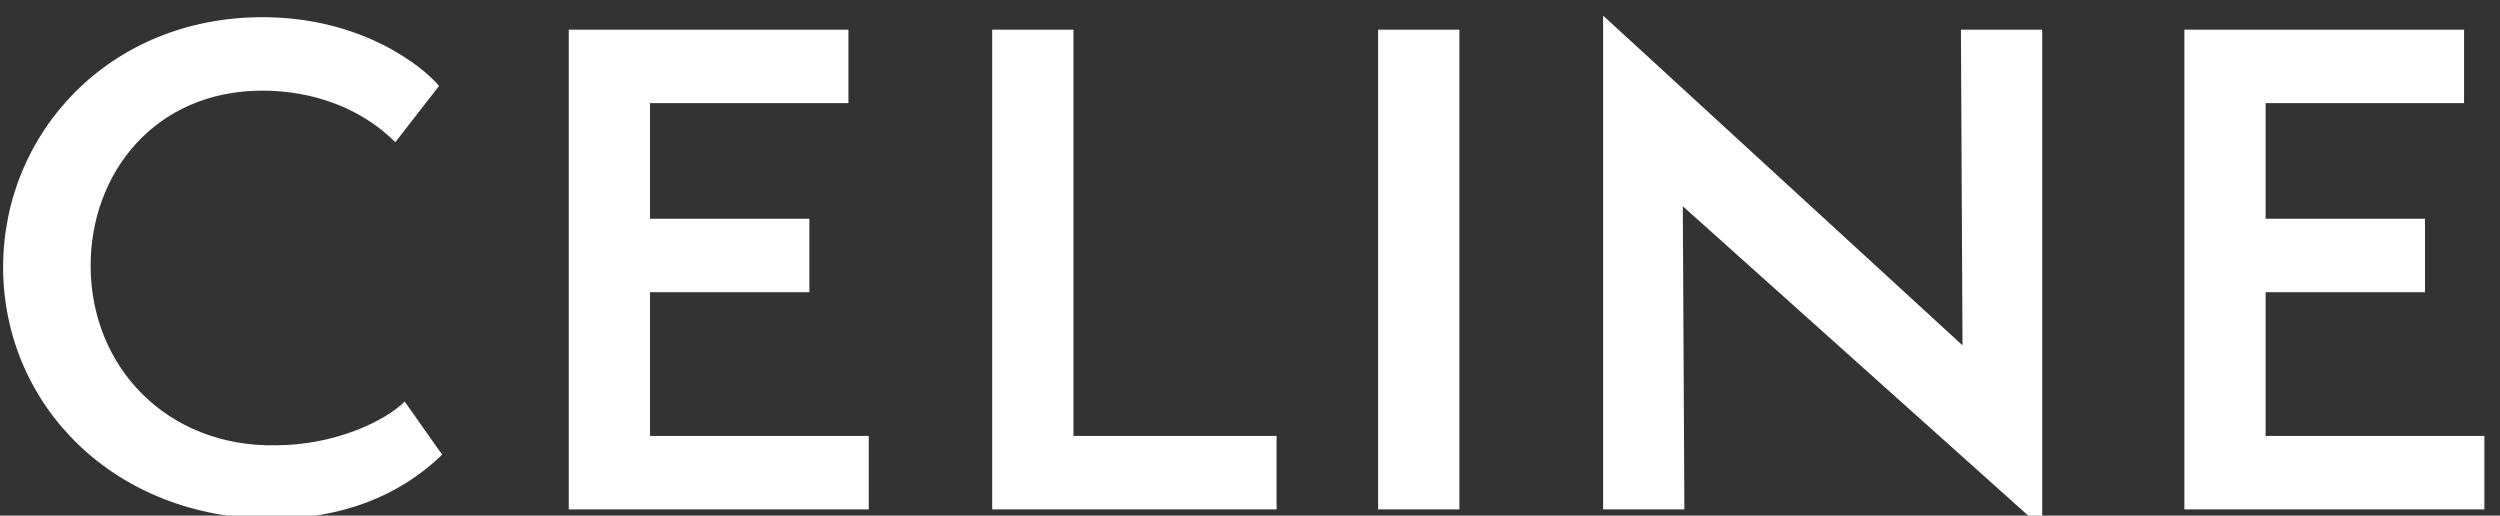 <svg xmlns="http://www.w3.org/2000/svg" xmlns:xlink="http://www.w3.org/1999/xlink" id="Layer_1" x="0px" y="0px" viewBox="0 0 160 33" style="enable-background:new 0 0 160 33;" xml:space="preserve"><rect x="0" y="0" width="160" height="33" fill="#333333" stroke="none"/><style type="text/css">	.st0{fill-rule:evenodd;clip-rule:evenodd;fill:#FFFFFF;}	.st1{fill-rule:evenodd;clip-rule:evenodd;}</style><path class="st0" d="M145,27.9v-9.2h10.2v-4.7H145V6.6h12.7V1.9h-17.9v30.7H159v-4.7H145z M130.7,33.8l0-31.9h-5.2l0.1,20.2L102.6,1 l0,31.6h5.2l-0.1-19.4L130.7,33.8z M93.4,32.6l0-30.7h-5.2l0,30.7H93.4z M63.5,32.6h18.2v-4.7h-13v-26h-5.2V32.6L63.5,32.6z  M36.4,32.6h19.2v-4.7h-14v-9.2h10.2v-4.7H41.6V6.6h12.7V1.9H36.4V32.6z M5.8,17c0-5.9,4.1-11.2,11-11.2c3.2,0,6.3,1.1,8.5,3.3 l2.8-3.6c-1-1.2-4.9-4.4-11.3-4.4c-9.8,0-16.6,7.4-16.6,16c0,8.8,7.1,16.1,17.2,16.1c4.4,0,8.1-1.4,10.9-4.1l-2.4-3.4 c-1.2,1.2-4.4,2.8-8.3,2.8C10.7,28.6,5.8,23.5,5.8,17L5.8,17z"></path></svg>